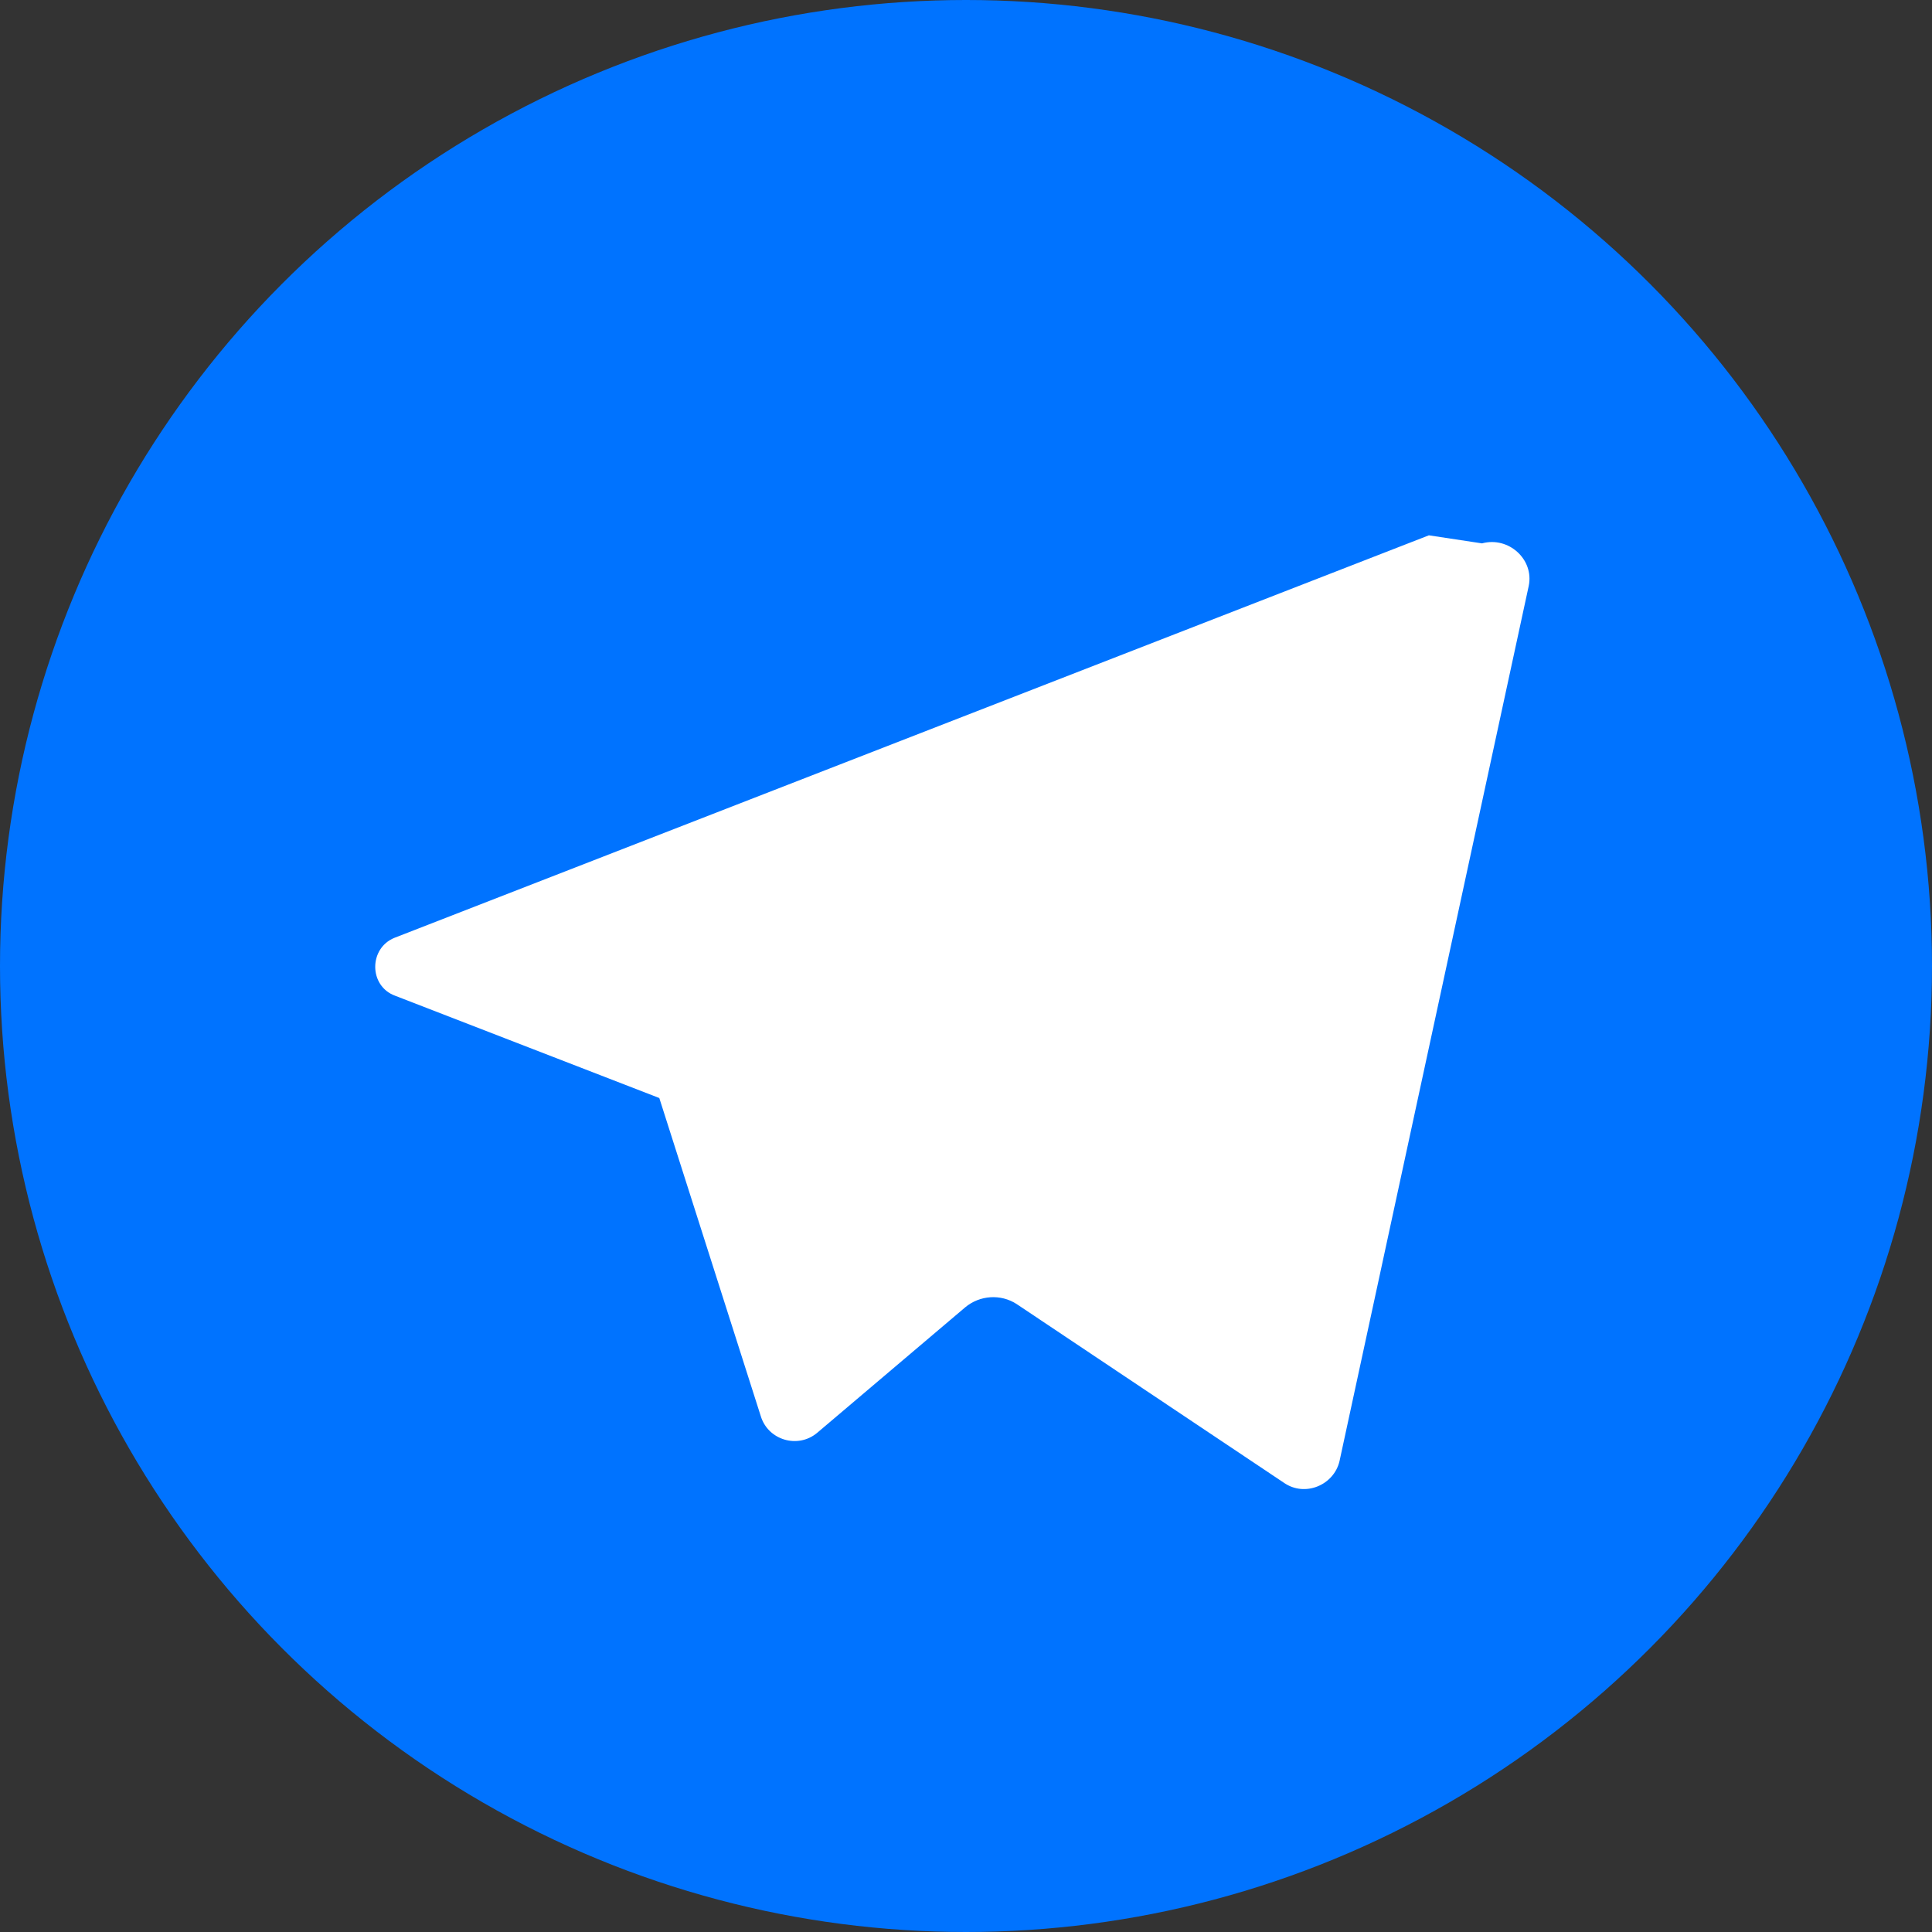 <svg xmlns="http://www.w3.org/2000/svg" width="48" height="48" viewBox="0 0 240 240">
    <rect x="0" y="0" width="240" height="240" fill="#333333" stroke="none"/>
    <circle cx="120" cy="120" r="120" fill="#0073FF"/>
    <path d="M177.5 66.5 49 116.5c-3.2 1.3-3.2 6 .1 7.2l32.8 12.7 12.6 39.5c.9 3 4.6 4.1 7 2.1l18.4-15.6c1.8-1.5 4.4-1.7 6.4-.4l33.2 22.2c2.6 1.8 6.2.3 6.9-2.7l23.5-108.7c.7-3.3-2.5-6.2-5.8-5.3z" fill="#ffffff"/>
</svg>
